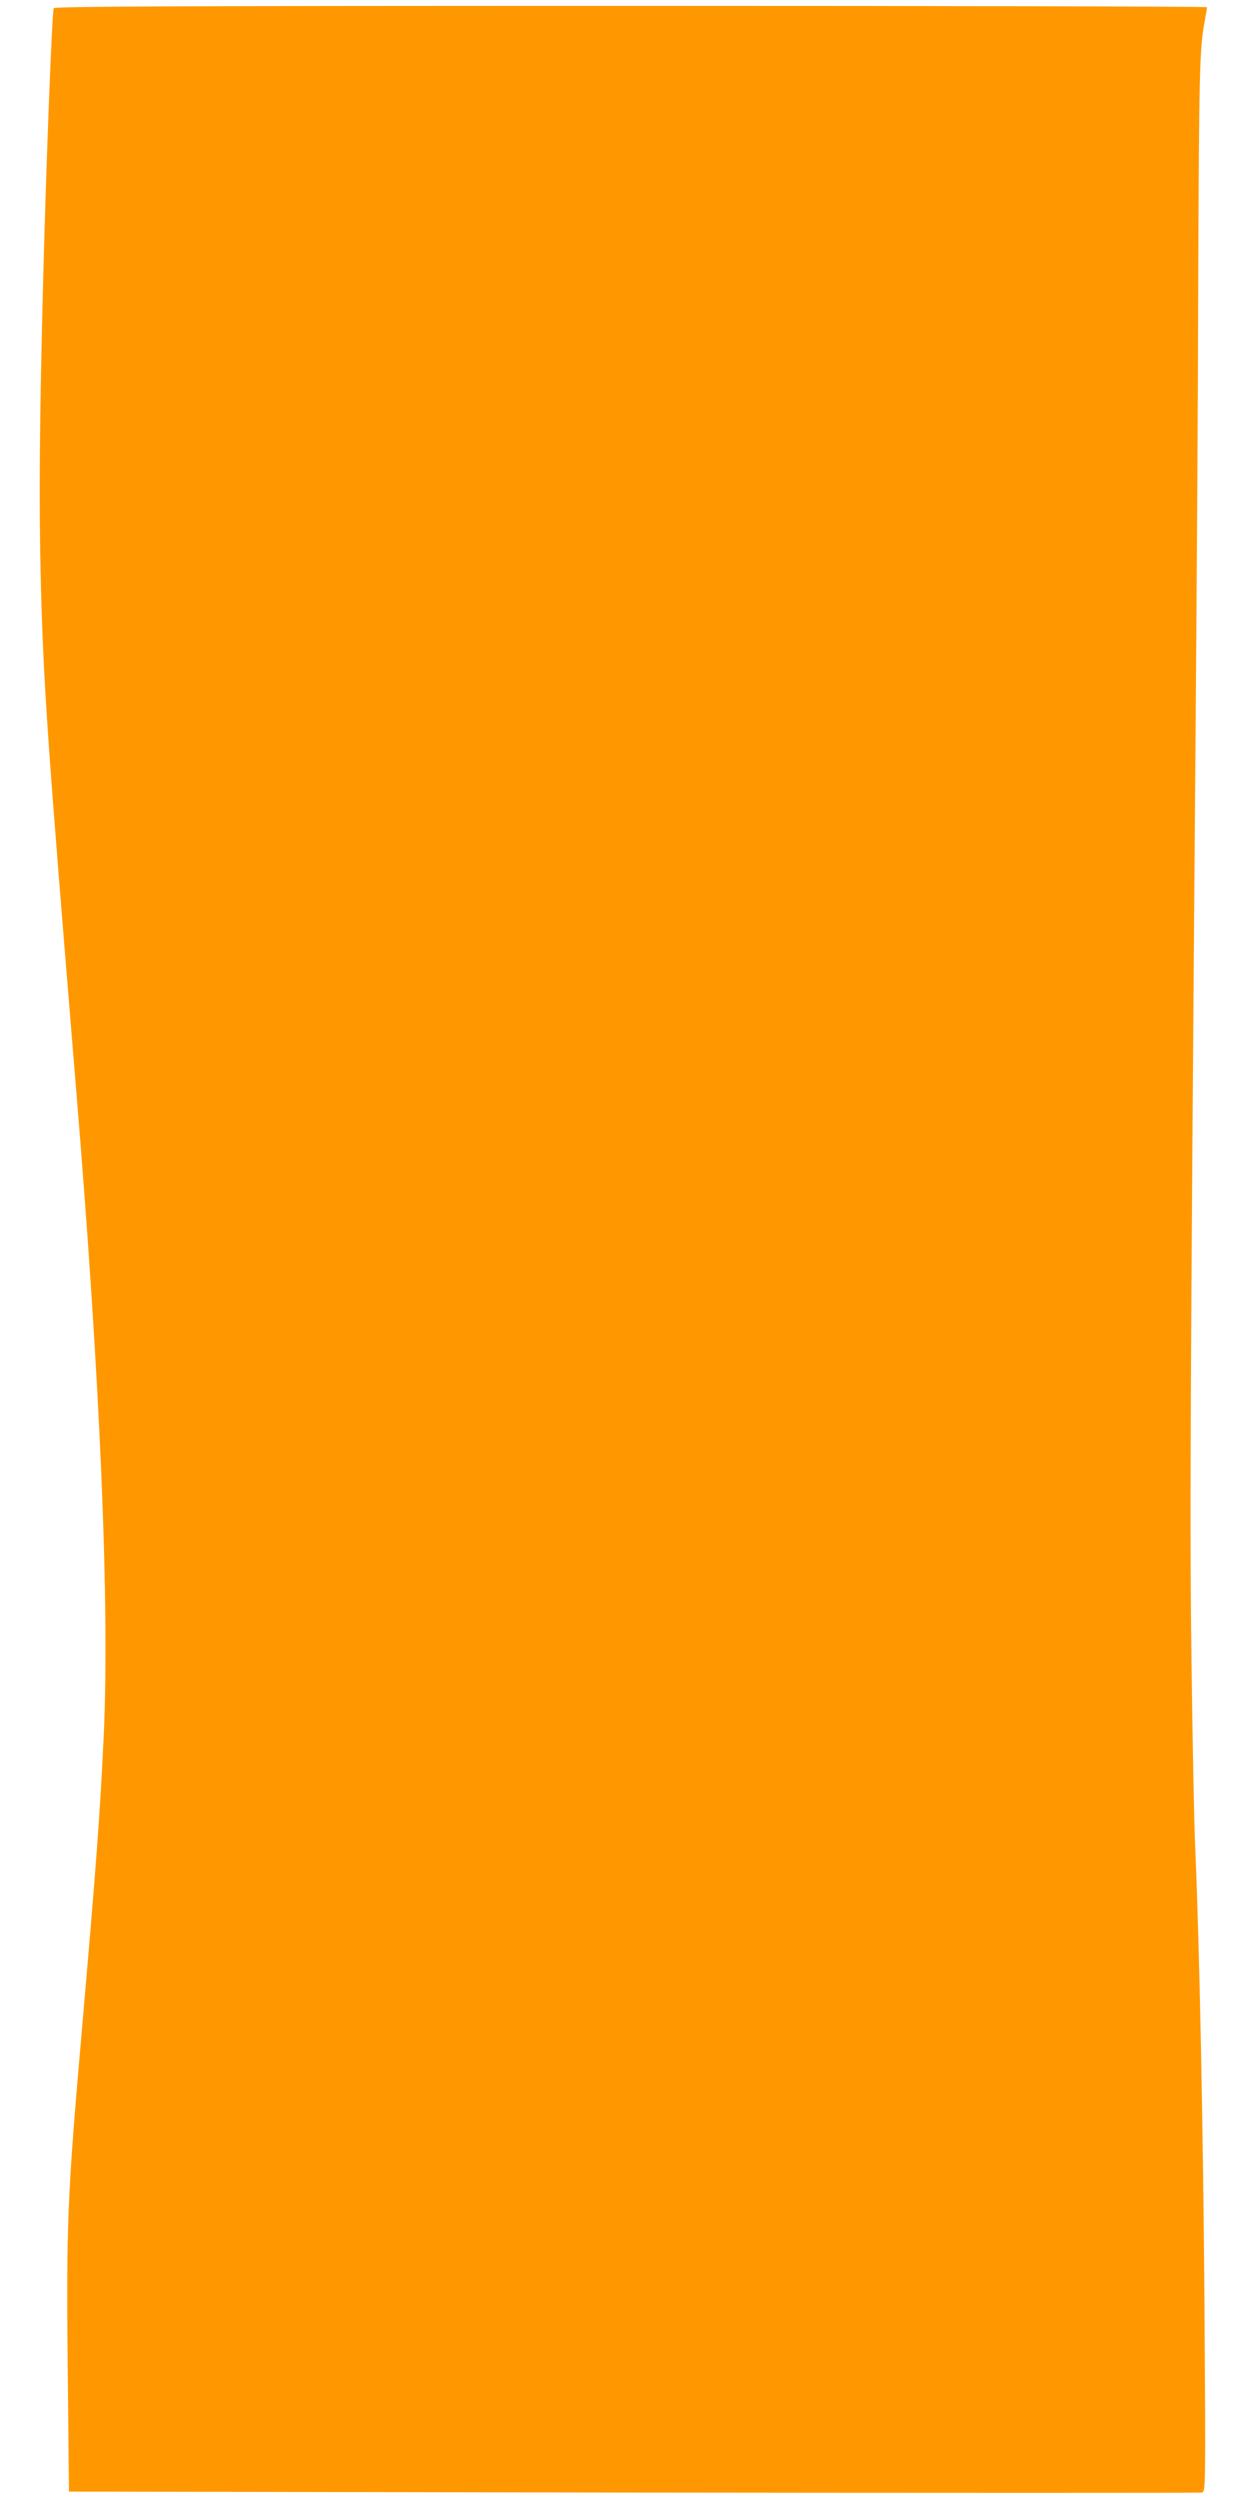 <?xml version="1.0" standalone="no"?>
<!DOCTYPE svg PUBLIC "-//W3C//DTD SVG 20010904//EN"
 "http://www.w3.org/TR/2001/REC-SVG-20010904/DTD/svg10.dtd">
<svg version="1.0" xmlns="http://www.w3.org/2000/svg"
 width="640pt" height="1280pt" viewBox="0 0 640 1280"
 preserveAspectRatio="xMidYMid meet">
<g transform="translate(0,1280) scale(0.1,-0.1)"
fill="#ff9800" stroke="none">
<path d="M275 12758 c-9 -26 -39 -812 -54 -1390 -19 -730 -22 -1148 -12 -1548
14 -535 33 -802 181 -2600 125 -1510 173 -2661 140 -3331 -20 -409 -40 -668
-110 -1474 -76 -867 -81 -1001 -73 -1776 l6 -596 2891 -5 c1590 -2 2900 -2
2910 0 19 5 19 25 13 966 -7 902 -25 1810 -47 2326 -6 124 -14 542 -19 930
-10 689 -7 1356 20 4735 6 743 13 1805 14 2360 4 1054 7 1186 30 1319 8 45 15
84 15 89 0 4 -1328 7 -2950 7 -2352 0 -2951 -3 -2955 -12z"/>
</g>
</svg>

